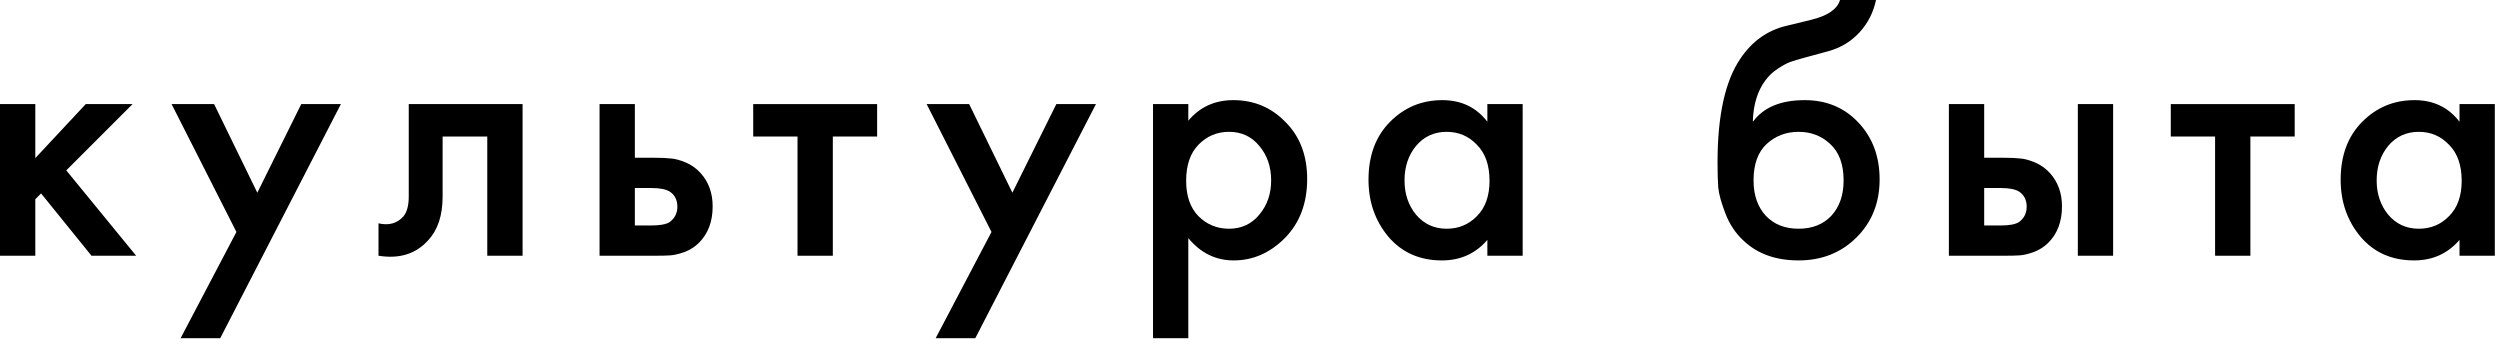 <?xml version="1.0" encoding="UTF-8"?> <svg xmlns="http://www.w3.org/2000/svg" width="274" height="38" viewBox="0 0 274 38" fill="none"><path d="M269.563 13.343V11.409H273.432V28.029H269.563V26.292C268.274 27.792 266.616 28.542 264.589 28.542C262.142 28.542 260.181 27.674 258.707 25.937C257.26 24.2 256.536 22.12 256.536 19.699C256.536 17.067 257.312 14.962 258.865 13.383C260.444 11.777 262.365 10.975 264.629 10.975C266.708 10.975 268.353 11.764 269.563 13.343ZM265.102 14.449C263.734 14.449 262.615 14.962 261.747 15.988C260.905 17.015 260.483 18.278 260.483 19.778C260.483 21.252 260.905 22.502 261.747 23.529C262.615 24.555 263.734 25.068 265.102 25.068C266.418 25.068 267.524 24.608 268.418 23.686C269.34 22.765 269.8 21.476 269.8 19.818C269.8 18.107 269.34 16.791 268.418 15.87C267.524 14.922 266.418 14.449 265.102 14.449Z" fill="black"></path><path d="M251.498 14.962H246.642V28.029H242.774V14.962H237.918V11.409H251.498V14.962Z" fill="black"></path><path d="M213.597 28.029V11.409H217.466V17.291H219.676C220.387 17.291 220.966 17.317 221.413 17.37C221.861 17.396 222.4 17.541 223.032 17.804C223.664 18.067 224.216 18.462 224.69 18.989C225.558 19.962 225.993 21.173 225.993 22.62C225.993 24.279 225.493 25.608 224.493 26.608C224.045 27.055 223.506 27.397 222.874 27.634C222.269 27.845 221.755 27.963 221.334 27.989C220.94 28.016 220.374 28.029 219.637 28.029H213.597ZM217.466 24.713H219.242C220.19 24.713 220.861 24.594 221.255 24.358C221.834 23.936 222.124 23.371 222.124 22.66C222.124 21.923 221.848 21.37 221.295 21.002C220.874 20.739 220.203 20.607 219.282 20.607H217.466V24.713ZM227.73 28.029V11.409H231.598V28.029H227.73Z" fill="black"></path><path d="M201.664 0H205.612C205.322 1.369 204.717 2.553 203.796 3.553C202.875 4.553 201.743 5.237 200.401 5.606L197.795 6.316C197.111 6.501 196.584 6.659 196.216 6.79C195.848 6.922 195.387 7.172 194.834 7.54C194.308 7.882 193.861 8.303 193.492 8.803C192.624 9.961 192.163 11.462 192.11 13.304H192.15C193.308 11.751 195.19 10.975 197.795 10.975C200.137 10.975 202.072 11.764 203.598 13.343C205.204 15.001 206.006 17.107 206.006 19.66C206.006 22.239 205.151 24.371 203.44 26.055C201.756 27.713 199.651 28.542 197.124 28.542C194.597 28.542 192.571 27.805 191.044 26.331C190.202 25.542 189.557 24.568 189.11 23.41C188.663 22.252 188.399 21.305 188.321 20.568C188.268 19.804 188.242 18.883 188.242 17.804C188.242 12.646 189.084 8.843 190.768 6.395C192.031 4.527 193.689 3.342 195.742 2.842L198.506 2.171C200.322 1.724 201.374 1 201.664 0ZM193.532 23.647C194.426 24.594 195.624 25.068 197.124 25.068C198.624 25.068 199.822 24.594 200.716 23.647C201.611 22.673 202.059 21.384 202.059 19.778C202.059 18.015 201.572 16.686 200.598 15.791C199.651 14.896 198.493 14.449 197.124 14.449C195.755 14.449 194.584 14.896 193.61 15.791C192.663 16.686 192.189 18.015 192.189 19.778C192.189 21.384 192.637 22.673 193.532 23.647Z" fill="black"></path><path d="M163.015 13.343V11.409H166.884V28.029H163.015V26.292C161.726 27.792 160.068 28.542 158.041 28.542C155.594 28.542 153.633 27.674 152.159 25.937C150.712 24.2 149.988 22.12 149.988 19.699C149.988 17.067 150.764 14.962 152.317 13.383C153.896 11.777 155.817 10.975 158.081 10.975C160.16 10.975 161.805 11.764 163.015 13.343ZM158.554 14.449C157.186 14.449 156.067 14.962 155.199 15.988C154.357 17.015 153.936 18.278 153.936 19.778C153.936 21.252 154.357 22.502 155.199 23.529C156.067 24.555 157.186 25.068 158.554 25.068C159.87 25.068 160.976 24.608 161.871 23.686C162.792 22.765 163.252 21.476 163.252 19.818C163.252 18.107 162.792 16.791 161.871 15.87C160.976 14.922 159.87 14.449 158.554 14.449Z" fill="black"></path><path d="M130.239 26.095V37.069H126.37V11.409H130.239V13.225C131.502 11.725 133.147 10.975 135.173 10.975C137.437 10.975 139.345 11.777 140.897 13.383C142.476 14.962 143.266 17.041 143.266 19.62C143.266 22.278 142.45 24.436 140.818 26.095C139.187 27.726 137.318 28.542 135.213 28.542C133.239 28.542 131.581 27.726 130.239 26.095ZM134.699 14.449C133.384 14.449 132.265 14.922 131.344 15.87C130.449 16.791 130.002 18.107 130.002 19.818C130.002 21.476 130.449 22.765 131.344 23.686C132.265 24.608 133.384 25.068 134.699 25.068C136.068 25.068 137.173 24.555 138.016 23.529C138.884 22.502 139.318 21.252 139.318 19.778C139.318 18.278 138.884 17.015 138.016 15.988C137.173 14.962 136.068 14.449 134.699 14.449Z" fill="black"></path><path d="M102.548 37.069L108.667 25.423L101.561 11.409H106.22L110.957 21.12L115.773 11.409H120.116L106.891 37.069H102.548Z" fill="black"></path><path d="M96.133 14.962H91.277V28.029H87.408V14.962H82.552V11.409H96.133V14.962Z" fill="black"></path><path d="M65.711 28.029V11.409H69.58V17.291H71.791C72.501 17.291 73.08 17.317 73.528 17.37C73.975 17.396 74.515 17.541 75.146 17.804C75.778 18.067 76.331 18.462 76.804 18.989C77.673 19.962 78.107 21.173 78.107 22.62C78.107 24.279 77.607 25.608 76.607 26.608C76.159 27.055 75.62 27.397 74.988 27.634C74.383 27.845 73.87 27.963 73.449 27.989C73.054 28.016 72.488 28.029 71.751 28.029H65.711ZM69.58 24.713H71.356C72.304 24.713 72.975 24.594 73.37 24.358C73.949 23.936 74.238 23.371 74.238 22.66C74.238 21.923 73.962 21.37 73.409 21.002C72.988 20.739 72.317 20.607 71.396 20.607H69.58V24.713Z" fill="black"></path><path d="M57.274 11.409V28.029H53.405V14.962H48.51V21.555C48.51 23.607 47.983 25.2 46.931 26.331C45.589 27.831 43.773 28.397 41.483 28.029V24.476C42.615 24.739 43.523 24.489 44.207 23.726C44.602 23.252 44.799 22.528 44.799 21.555V11.409H57.274Z" fill="black"></path><path d="M19.793 37.069L25.912 25.423L18.806 11.409H23.465L28.202 21.12L33.018 11.409H37.361L24.136 37.069H19.793Z" fill="black"></path><path d="M0 11.409H3.869V17.331L9.396 11.409H14.528L7.264 18.673L14.922 28.029H10.027L4.5 21.199L3.869 21.831V28.029H0V11.409Z" fill="black"></path></svg> 